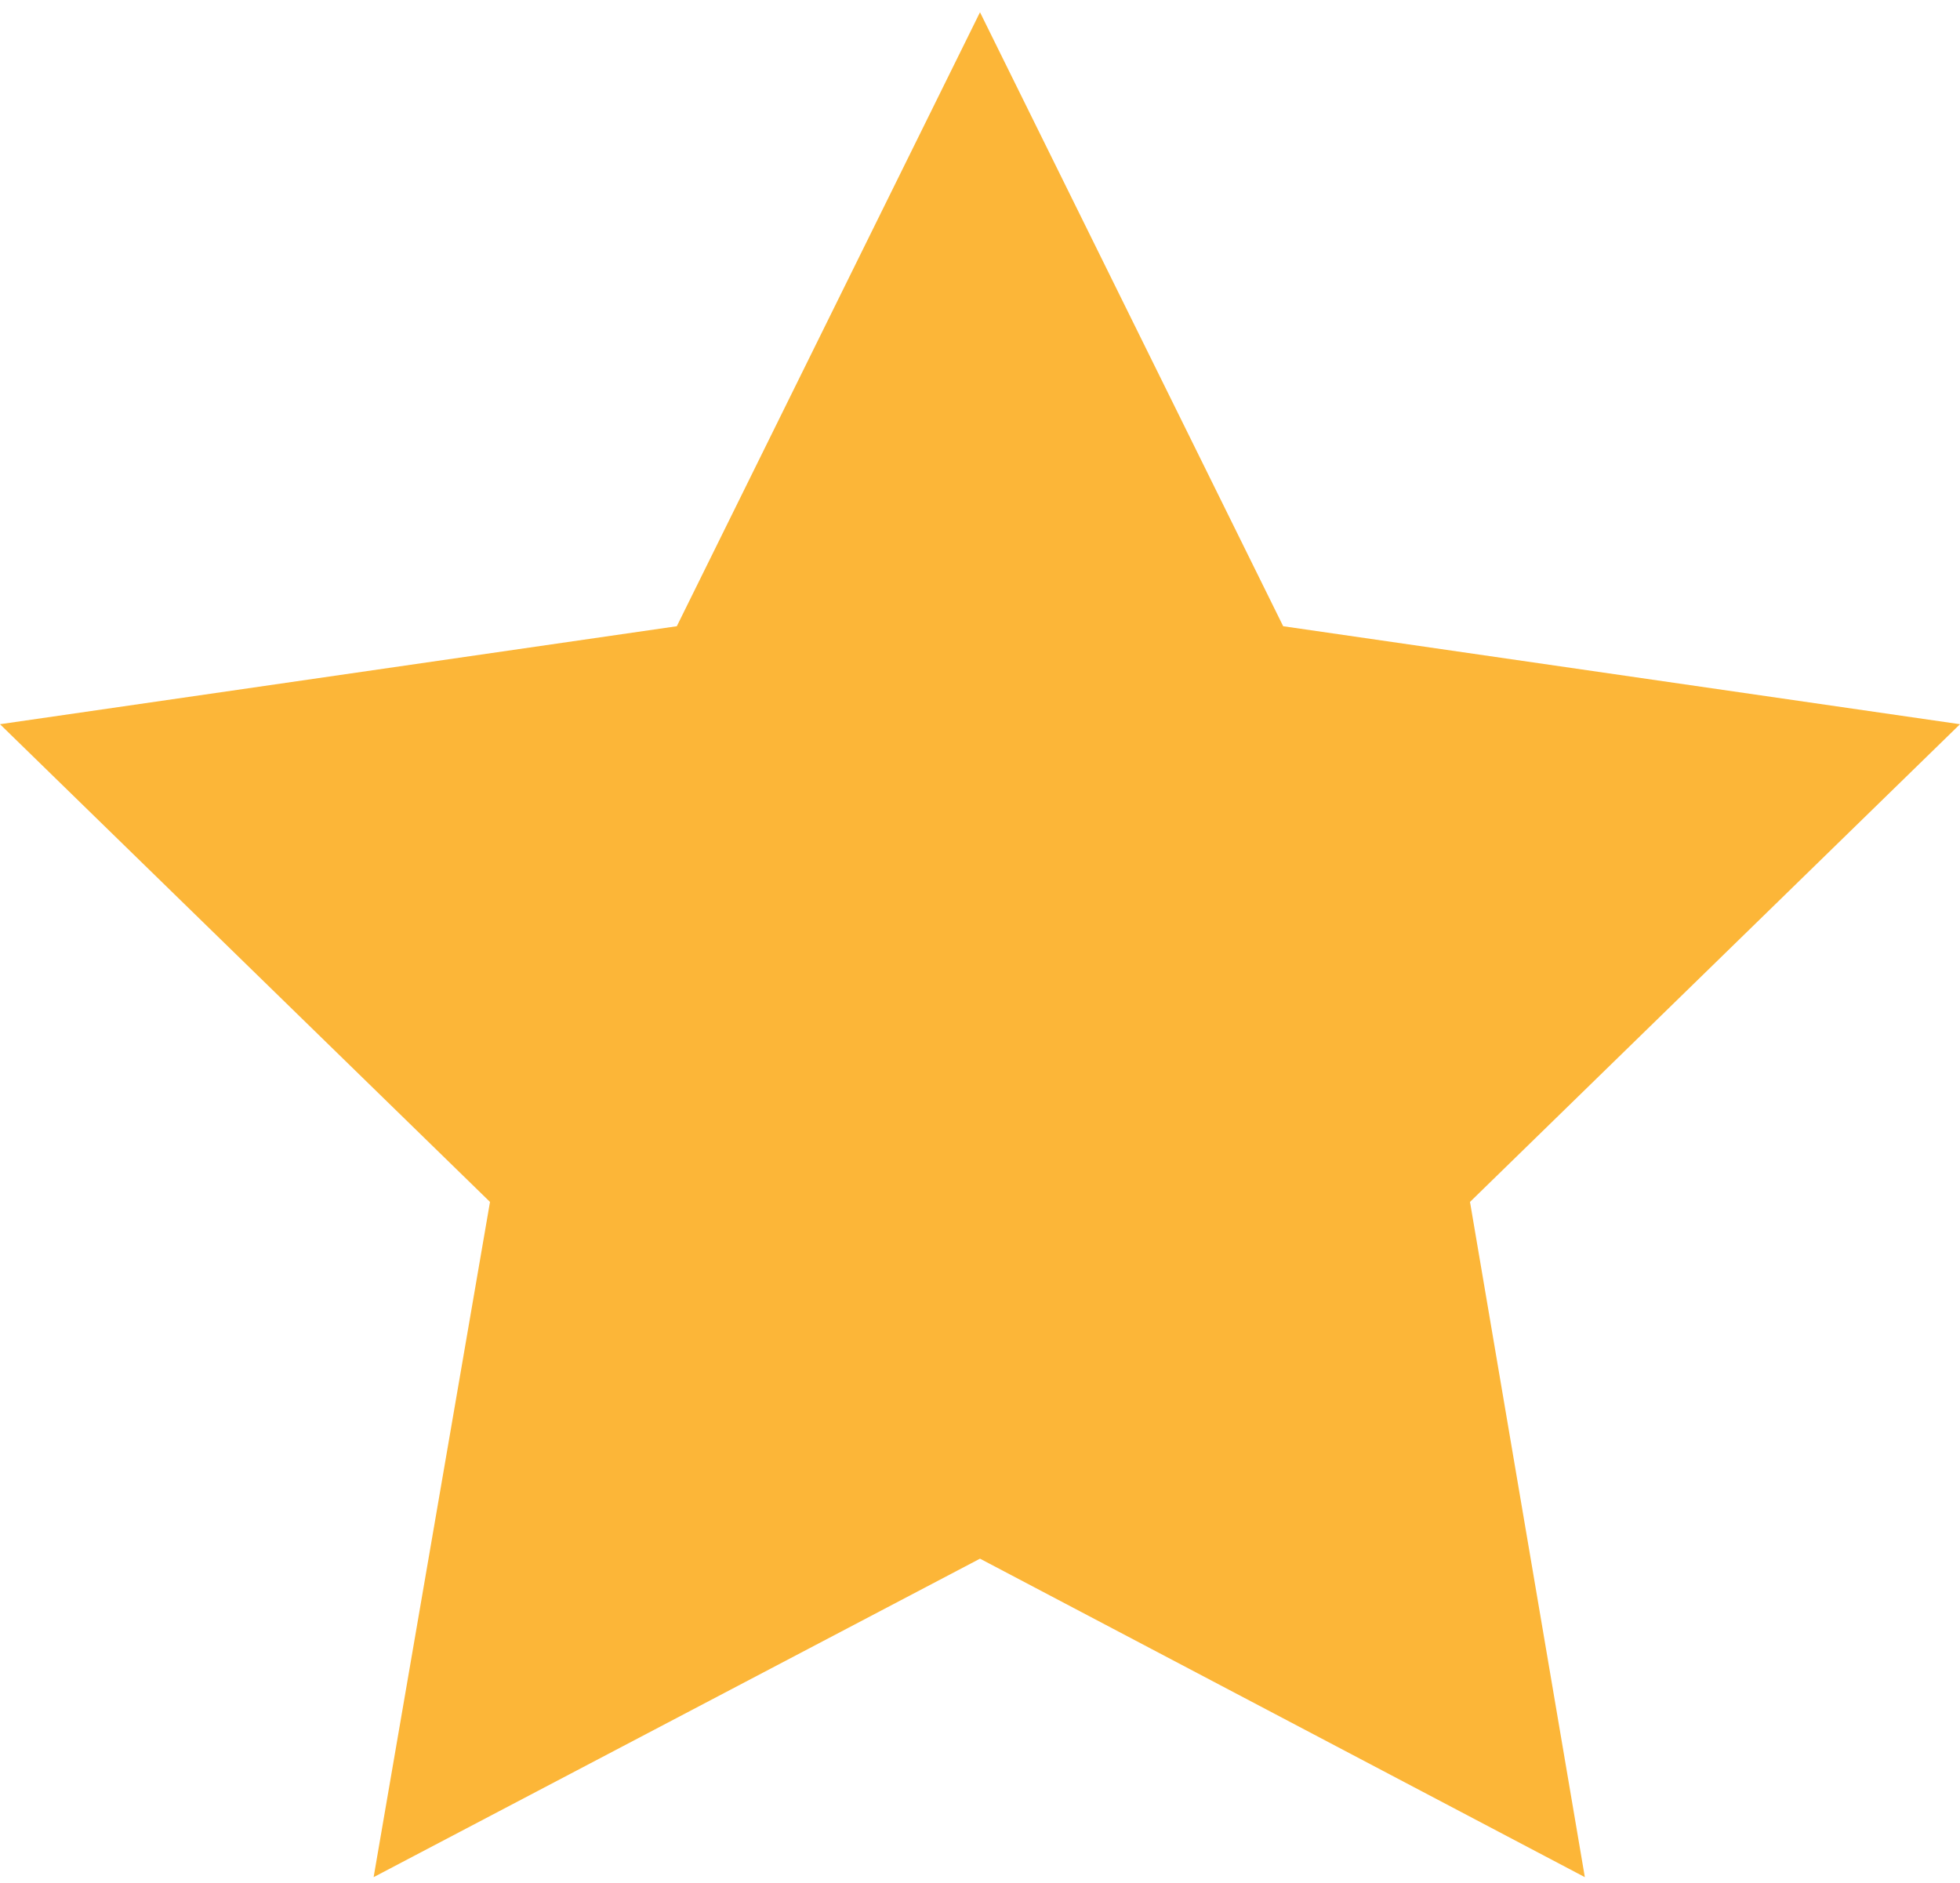 <?xml version="1.0" encoding="utf-8"?>
<!-- Generator: Adobe Illustrator 21.0.0, SVG Export Plug-In . SVG Version: 6.00 Build 0)  -->
<svg version="1.1" id="Layer_1" xmlns="http://www.w3.org/2000/svg" xmlns:xlink="http://www.w3.org/1999/xlink" x="0px" y="0px"
	 viewBox="0 0 128 123" style="enable-background:new 0 0 128 123;" xml:space="preserve">
<style type="text/css">
	.st0{fill:#FCB638;}
</style>
<polygon class="st0" points="64,0.8 83.8,40.9 128,47.3 96,78.5 103.5,122.6 64,101.8 24.4,122.6 32,78.5 0,47.3 44.2,40.9 "/>
</svg>
